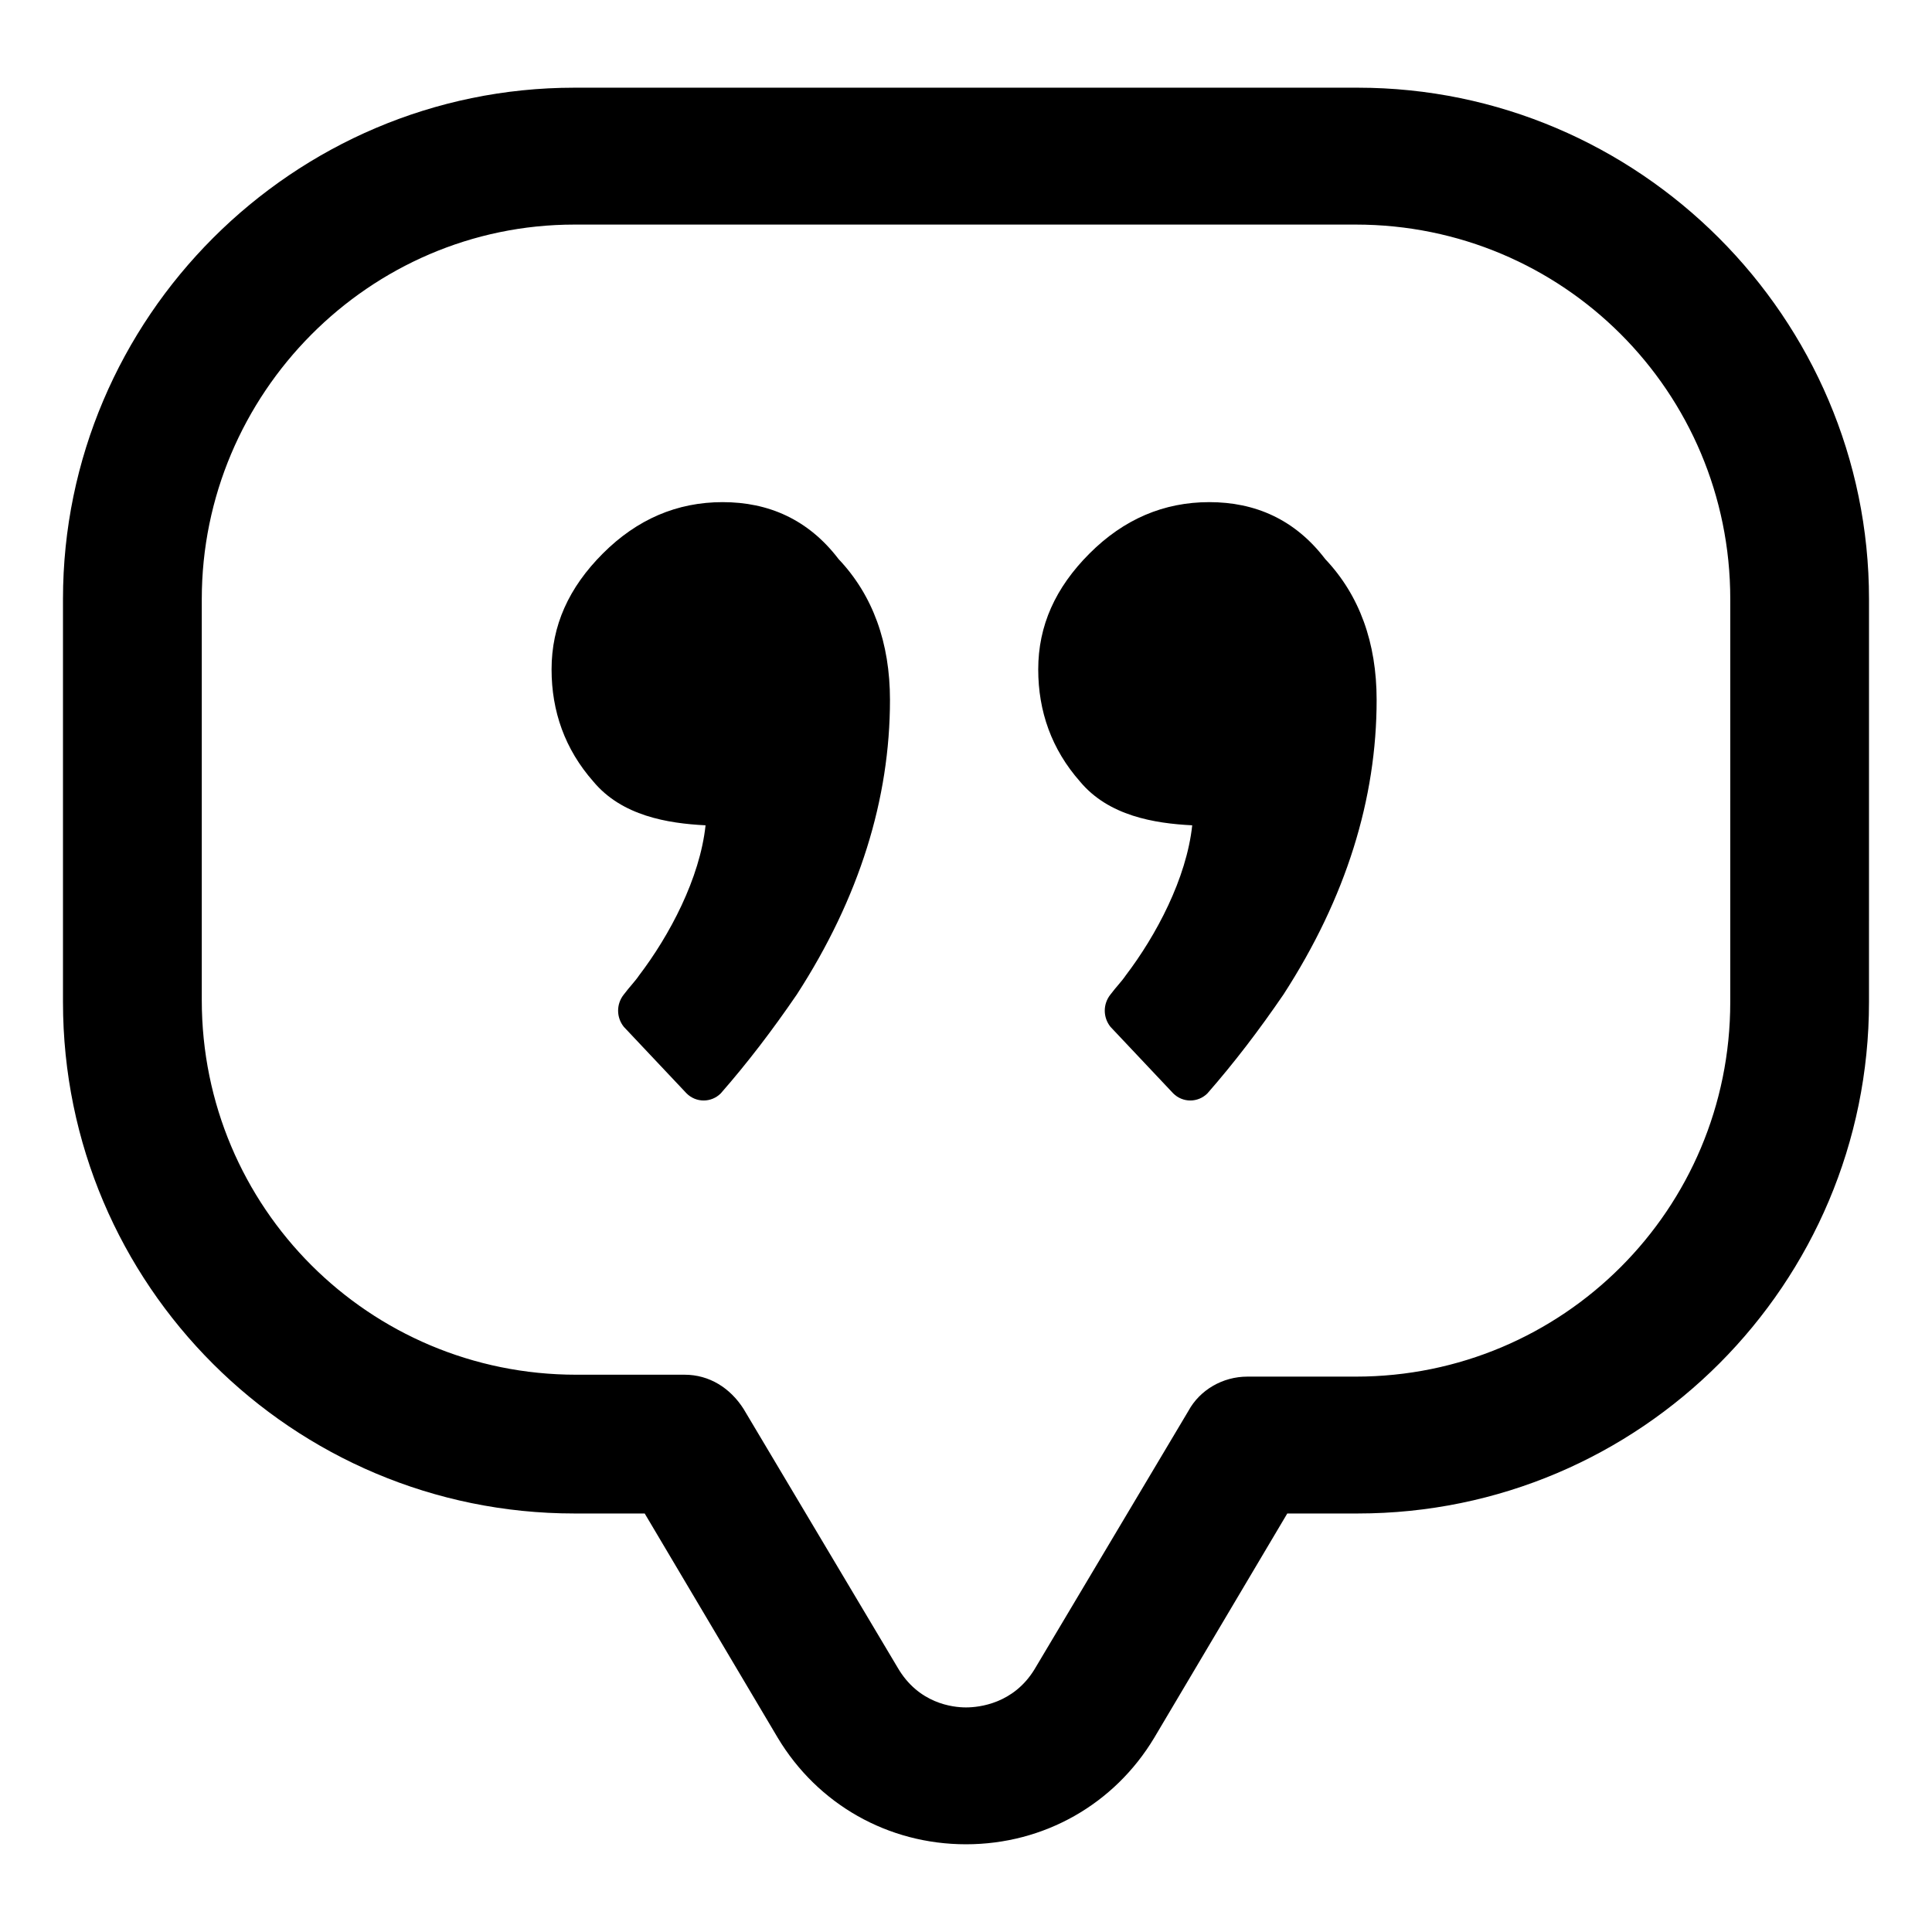 <?xml version="1.0" encoding="UTF-8"?>
<!-- Uploaded to: SVG Repo, www.svgrepo.com, Generator: SVG Repo Mixer Tools -->
<svg fill="#000000" width="800px" height="800px" version="1.1" viewBox="144 144 512 512" xmlns="http://www.w3.org/2000/svg">
 <g>
  <path d="m503.79 167.24h-207.57c-74.566 0-135.53 60.961-135.53 135.52v106.81c0 75.066 60.961 135.52 135.52 135.52h18.641l35.266 59.449c10.578 17.633 29.223 28.215 49.879 28.215s39.297-10.578 49.879-28.215l35.266-59.449h18.641c75.066 0 135.52-60.961 135.52-135.52l0.004-106.81c0-74.562-60.961-135.52-135.52-135.52zm98.746 242.33c0 54.914-44.336 99.25-99.25 99.25h-28.719c-6.551 0-12.594 3.527-15.617 9.07l-40.809 68.52c-5.543 9.066-14.613 10.074-18.137 10.074-3.527 0-12.594-1.008-18.137-10.578l-40.809-68.52c-3.527-5.543-9.07-9.07-15.617-9.07h-28.719c-54.914 0-99.25-44.336-99.25-99.25v-106.3c0-54.41 44.332-99.25 98.746-99.25h207.07c54.914 0 99.25 44.336 99.25 99.25z"/>
  <path d="m335.51 277.07c-12.09 0-22.672 4.535-31.738 13.602-9.07 9.07-13.602 19.145-13.602 30.73 0 11.082 3.527 21.16 11.082 29.727 7.559 9.07 19.648 11.082 29.727 11.586-1.512 14.105-9.574 29.223-17.633 39.801-1.008 1.512-2.519 3.023-4.031 5.039-2.016 2.519-2.016 6.047 0 8.566l16.625 17.633c2.519 2.519 6.551 2.519 9.07 0 7.055-8.062 13.602-16.625 20.152-26.199 16.625-25.695 24.688-51.891 24.688-78.09 0-15.113-4.535-27.711-13.602-37.281-8.066-10.582-18.648-15.113-30.738-15.113z"/>
  <path d="m464.48 277.07c-12.09 0-22.672 4.535-31.738 13.602-9.07 9.07-13.602 19.145-13.602 30.73 0 11.082 3.527 21.16 11.082 29.727 7.559 9.07 19.648 11.082 29.727 11.586-1.512 14.105-9.574 29.223-17.633 39.801-1.008 1.512-2.519 3.023-4.031 5.039-2.016 2.519-2.016 6.047 0 8.566l16.625 17.633c2.519 2.519 6.551 2.519 9.07 0 7.055-8.062 13.602-16.625 20.152-26.199 16.625-25.695 24.688-51.891 24.688-78.09 0-15.113-4.535-27.711-13.602-37.281-8.066-10.582-18.645-15.113-30.738-15.113z"/>
 </g>
</svg>